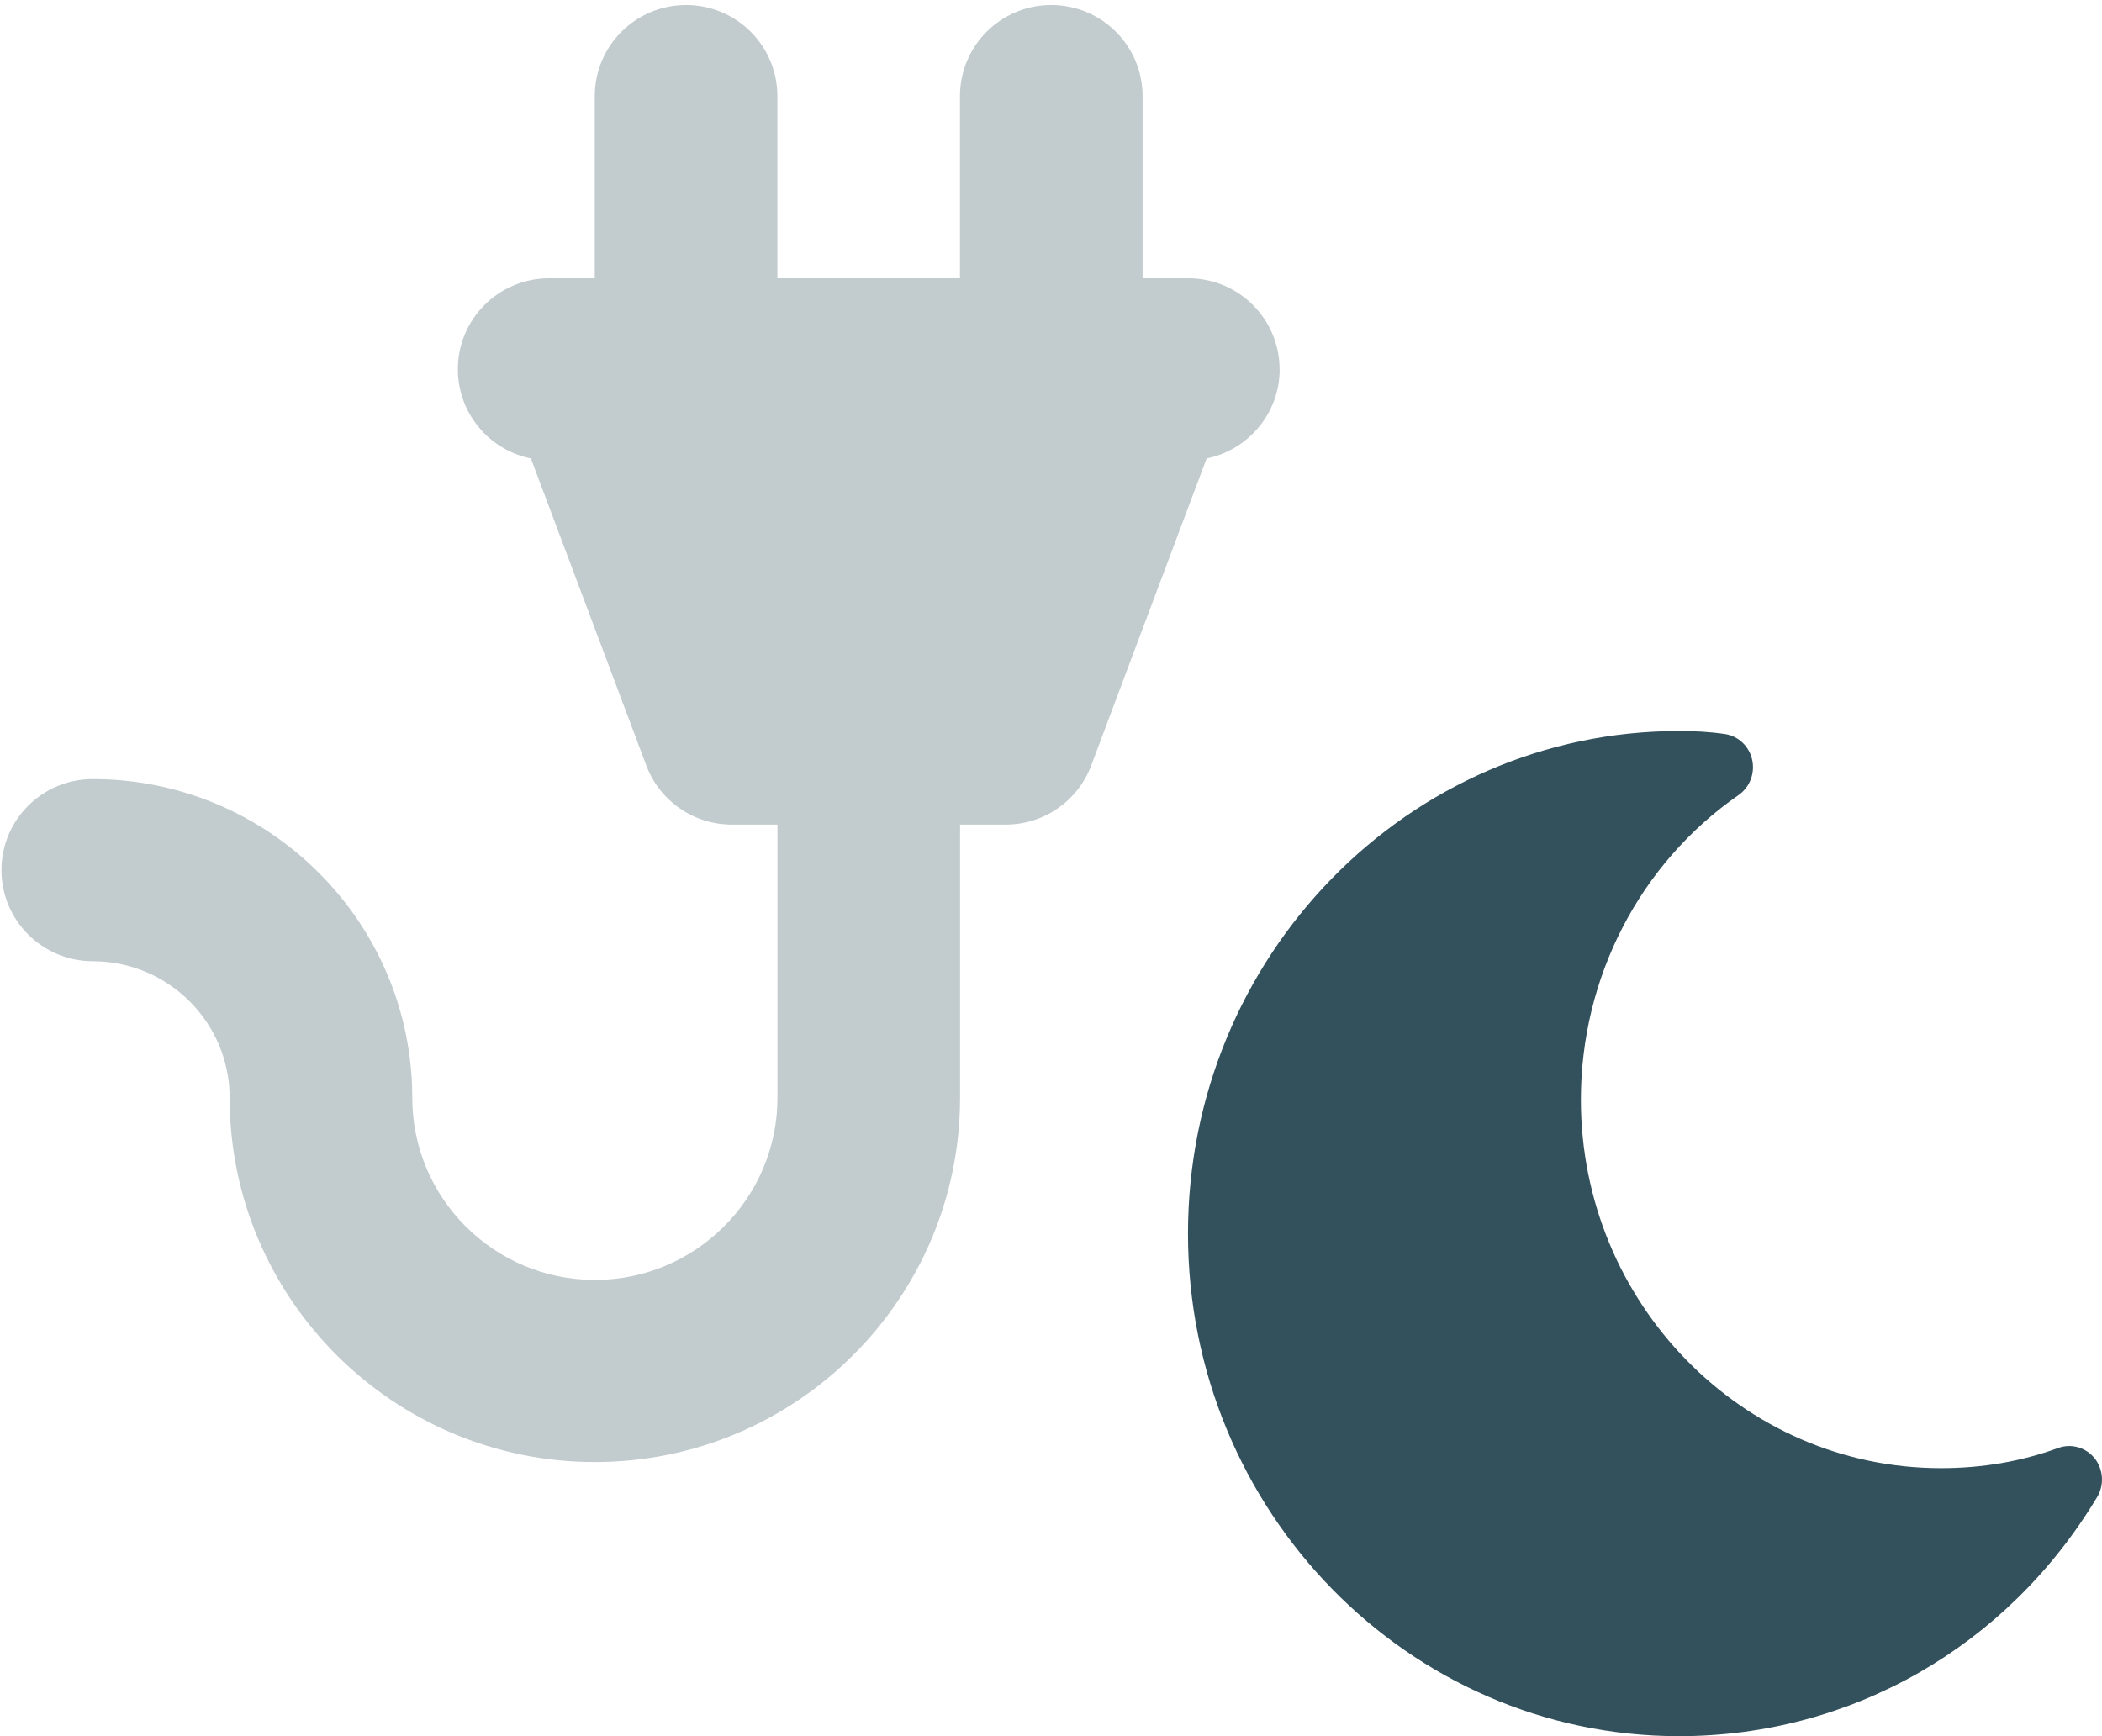 <svg height="19" viewBox="0 0 23 19" width="23" xmlns="http://www.w3.org/2000/svg"><g fill="#33515c" fill-rule="evenodd" transform="translate(-1)"><path d="m15.001 4.041c0-.55-.447-.996-.999-.996h-.5v-1.993c0-.551-.447-.997-.999-.997-.552 0-.999.446-.999.997v1.993h-1.998v-1.993c0-.551-.447-.997-.999-.997-.552 0-.999.446-.999.997v1.993h-.499c-.552 0-.999.446-.999.996 0 .482.343.884.799.976l1.263 3.36c.146.389.519.647.935.647h.5v2.99c0 1.099-.896 1.993-1.998 1.993-1.102 0-1.998-.894-1.998-1.993 0-1.923-1.568-3.488-3.496-3.488-.552 0-.999.446-.999.996 0 .55.447.997.999.997.826 0 1.498.67 1.498 1.495 0 2.198 1.793 3.986 3.996 3.986 2.204 0 3.996-1.788 3.996-3.986v-2.99h.5c.416 0 .789-.258.935-.647l1.263-3.36c.456-.093.799-.495.799-.976z" opacity=".3"/><path d="m23.92 15.96c-.096-.121-.257-.166-.399-.114-.398.146-.829.221-1.283.221-2.173 0-3.94-1.81-3.94-4.033 0-1.338.645-2.584 1.726-3.334.122-.085.181-.238.148-.386s-.151-.259-.298-.281c-.168-.025-.335-.033-.502-.033-2.963 0-5.373 2.467-5.373 5.5s2.41 5.5 5.373 5.5c1.88 0 3.591-.978 4.575-2.617.08-.133.068-.302-.027-.424"/></g></svg>